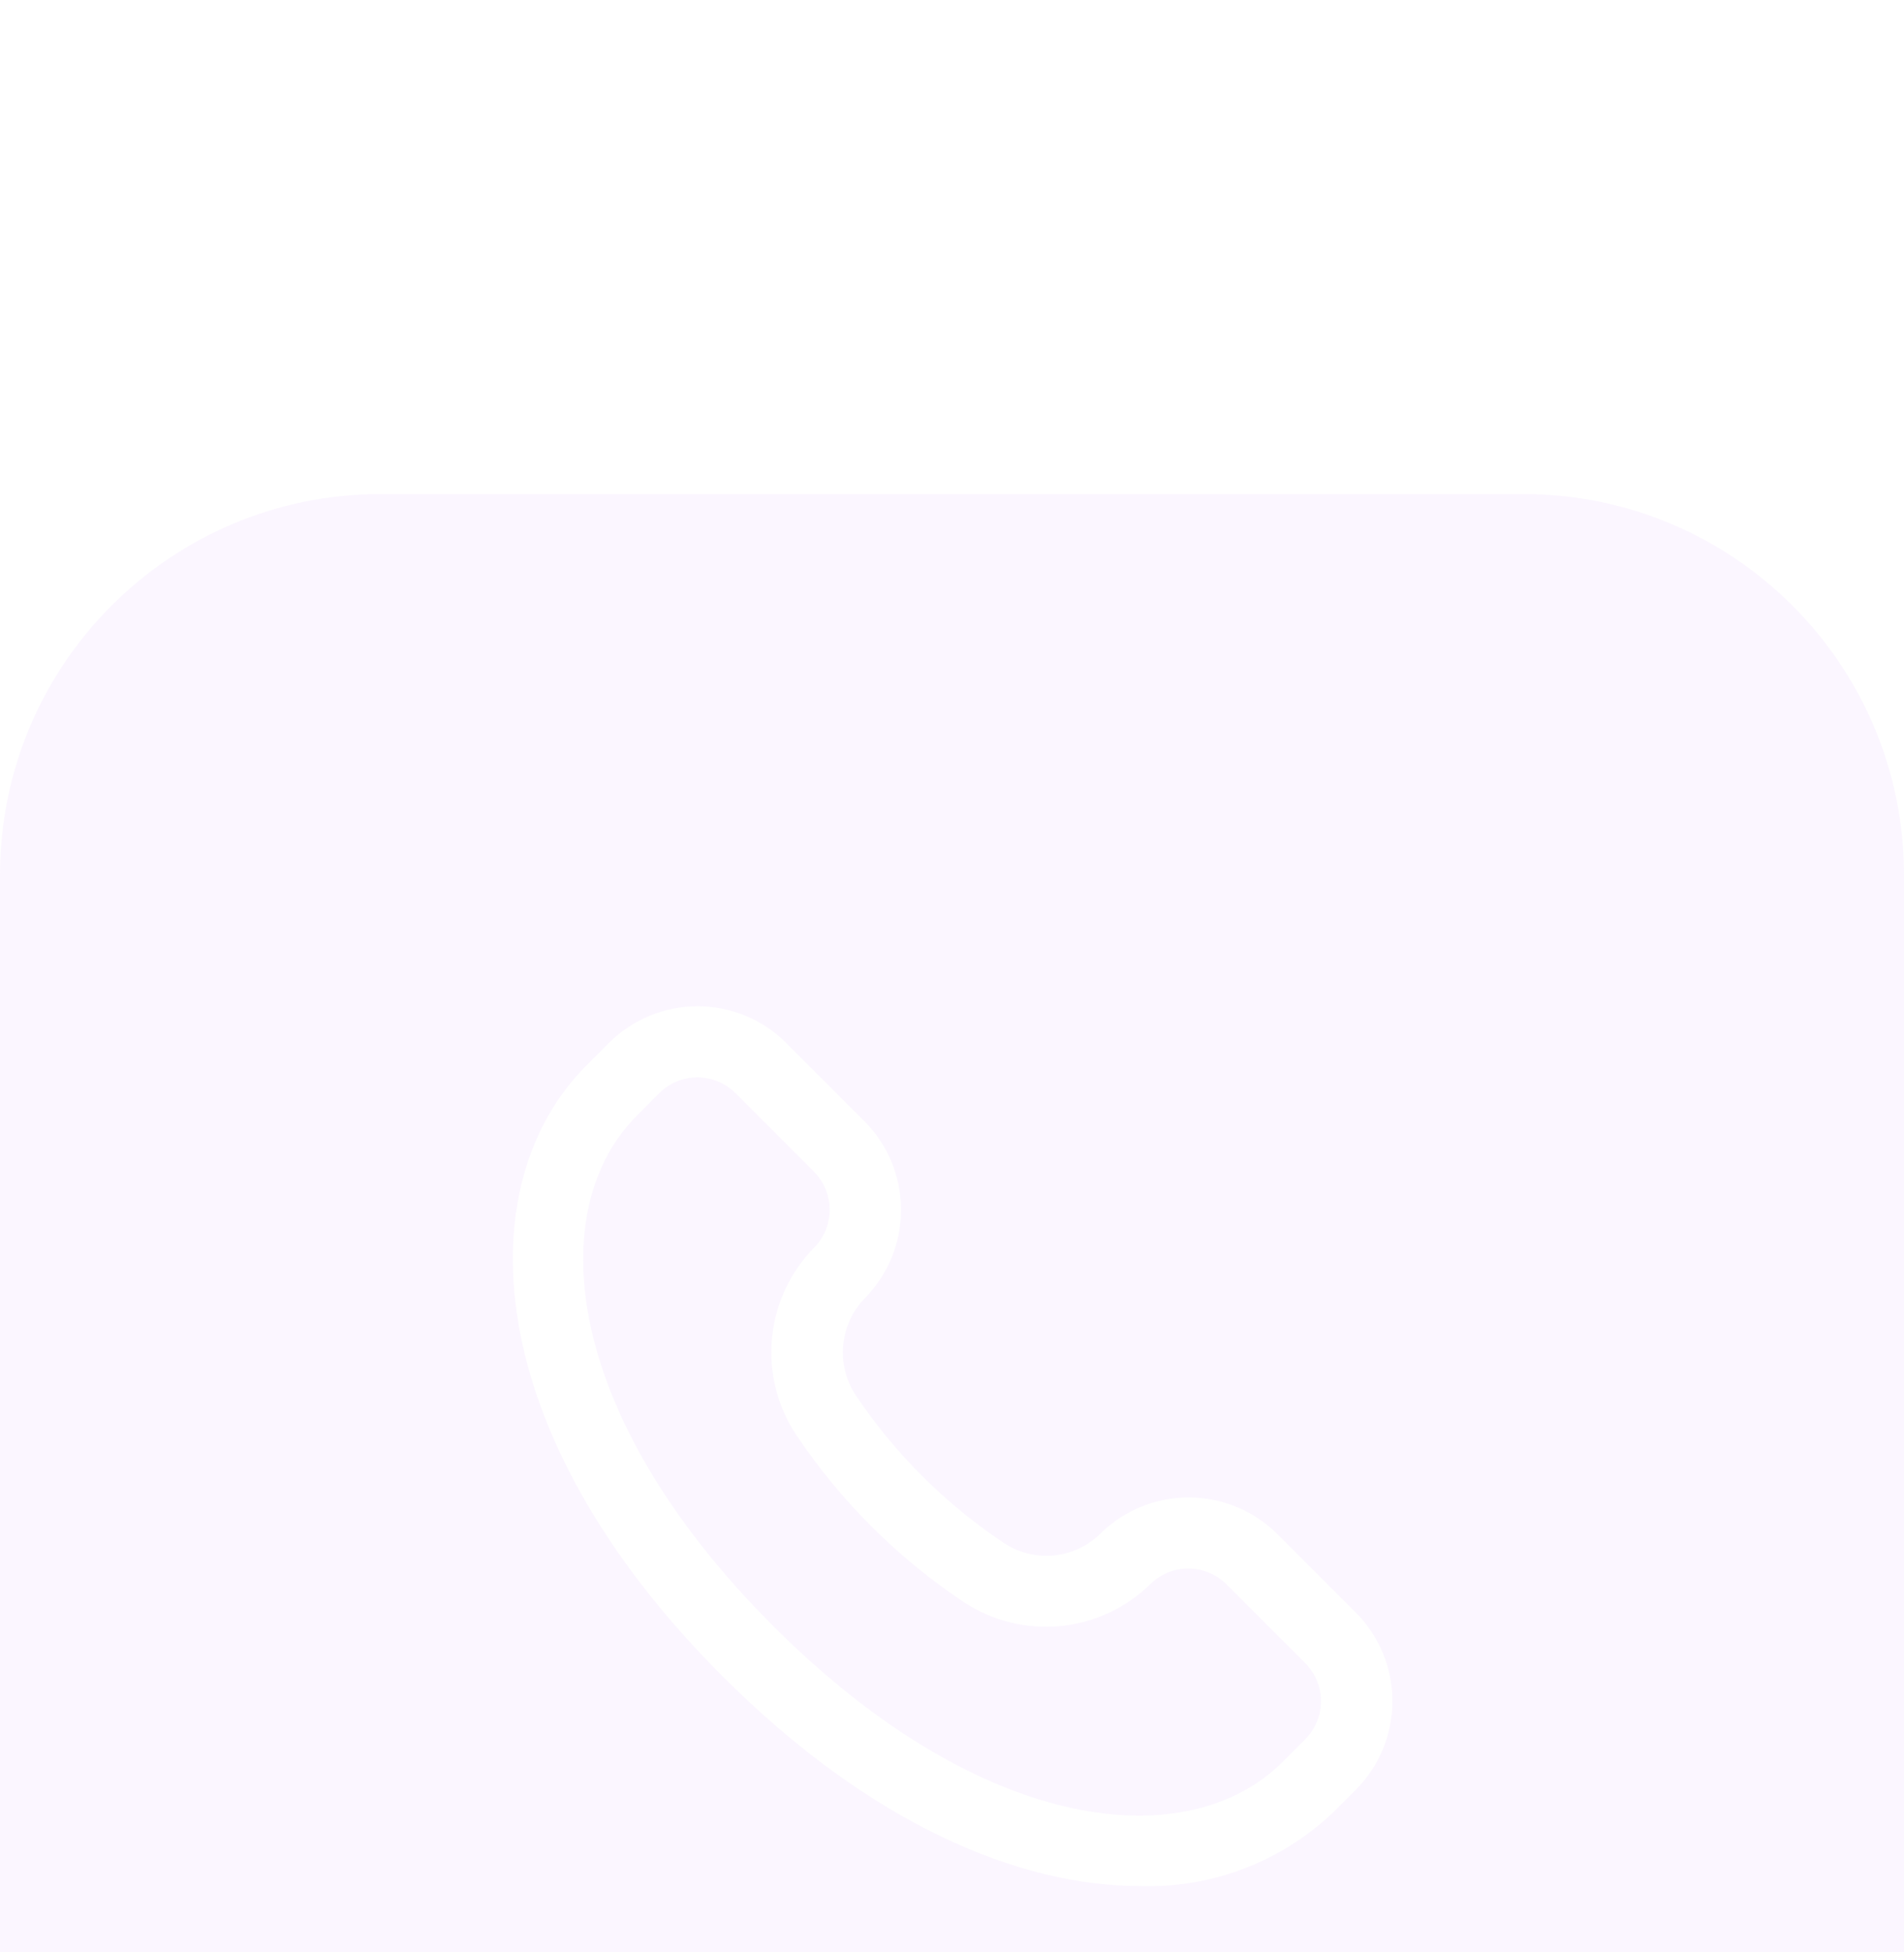 <svg width="40" height="41" viewBox="0 0 40 41" fill="none" xmlns="http://www.w3.org/2000/svg">
<g filter="url(#filter0_ii_454_1826)">
<path d="M0 8.375C0 3.957 3.582 0.375 8 0.375H32C36.418 0.375 40 3.957 40 8.375V32.375C40 36.793 36.418 40.375 32 40.375H8C3.582 40.375 0 36.793 0 32.375V8.375Z" fill="#F6EBFF" fill-opacity="0.44"/>
<path d="M28.481 23.862L26.831 22.212C26.339 21.724 25.675 21.449 24.983 21.446C24.29 21.443 23.623 21.712 23.128 22.196C22.863 22.462 22.514 22.628 22.14 22.664C21.767 22.701 21.392 22.606 21.081 22.396C19.852 21.576 18.797 20.523 17.975 19.297C17.769 18.982 17.677 18.606 17.716 18.232C17.755 17.857 17.922 17.508 18.188 17.242C18.667 16.746 18.933 16.081 18.929 15.392C18.925 14.701 18.65 14.04 18.165 13.55L16.515 11.9C16.021 11.408 15.352 11.131 14.654 11.131C13.957 11.131 13.288 11.408 12.794 11.9L12.319 12.376C9.844 14.851 10.03 20.054 15.179 25.201C18.284 28.306 21.409 29.607 23.944 29.607C24.689 29.632 25.433 29.508 26.131 29.242C26.828 28.977 27.466 28.575 28.007 28.061L28.483 27.586C28.976 27.091 29.253 26.422 29.252 25.723C29.252 25.025 28.975 24.356 28.481 23.862ZM27.421 26.525L26.945 27.001C24.995 28.951 20.691 28.594 16.238 24.141C11.785 19.687 11.428 15.38 13.378 13.43L13.85 12.955C14.062 12.744 14.35 12.625 14.65 12.625C14.95 12.625 15.237 12.744 15.45 12.955L17.1 14.605C17.308 14.815 17.427 15.098 17.43 15.393C17.433 15.689 17.32 15.974 17.116 16.188C16.609 16.698 16.293 17.366 16.22 18.082C16.148 18.797 16.323 19.516 16.717 20.117C17.651 21.515 18.853 22.715 20.252 23.647C20.852 24.041 21.568 24.217 22.282 24.147C22.996 24.076 23.665 23.763 24.175 23.259C24.389 23.052 24.674 22.937 24.971 22.939C25.268 22.941 25.553 23.059 25.764 23.269L27.414 24.919C27.52 25.023 27.605 25.148 27.663 25.286C27.721 25.423 27.751 25.571 27.751 25.72C27.752 25.87 27.723 26.018 27.666 26.156C27.61 26.294 27.526 26.419 27.421 26.525Z" fill="white"/>
</g>
<defs>
<filter id="filter0_ii_454_1826" x="0" y="-1.625" width="40" height="54" filterUnits="userSpaceOnUse" color-interpolation-filters="sRGB">
<feFlood flood-opacity="0" result="BackgroundImageFix"/>
<feBlend mode="normal" in="SourceGraphic" in2="BackgroundImageFix" result="shape"/>
<feColorMatrix in="SourceAlpha" type="matrix" values="0 0 0 0 0 0 0 0 0 0 0 0 0 0 0 0 0 0 127 0" result="hardAlpha"/>
<feOffset dy="-2"/>
<feGaussianBlur stdDeviation="1"/>
<feComposite in2="hardAlpha" operator="arithmetic" k2="-1" k3="1"/>
<feColorMatrix type="matrix" values="0 0 0 0 0.19 0 0 0 0 0.19 0 0 0 0 0.19 0 0 0 0.1 0"/>
<feBlend mode="normal" in2="shape" result="effect1_innerShadow_454_1826"/>
<feColorMatrix in="SourceAlpha" type="matrix" values="0 0 0 0 0 0 0 0 0 0 0 0 0 0 0 0 0 0 127 0" result="hardAlpha"/>
<feOffset dy="12"/>
<feGaussianBlur stdDeviation="6"/>
<feComposite in2="hardAlpha" operator="arithmetic" k2="-1" k3="1"/>
<feColorMatrix type="matrix" values="0 0 0 0 1 0 0 0 0 1 0 0 0 0 1 0 0 0 0.12 0"/>
<feBlend mode="normal" in2="effect1_innerShadow_454_1826" result="effect2_innerShadow_454_1826"/>
</filter>
</defs>
</svg>
